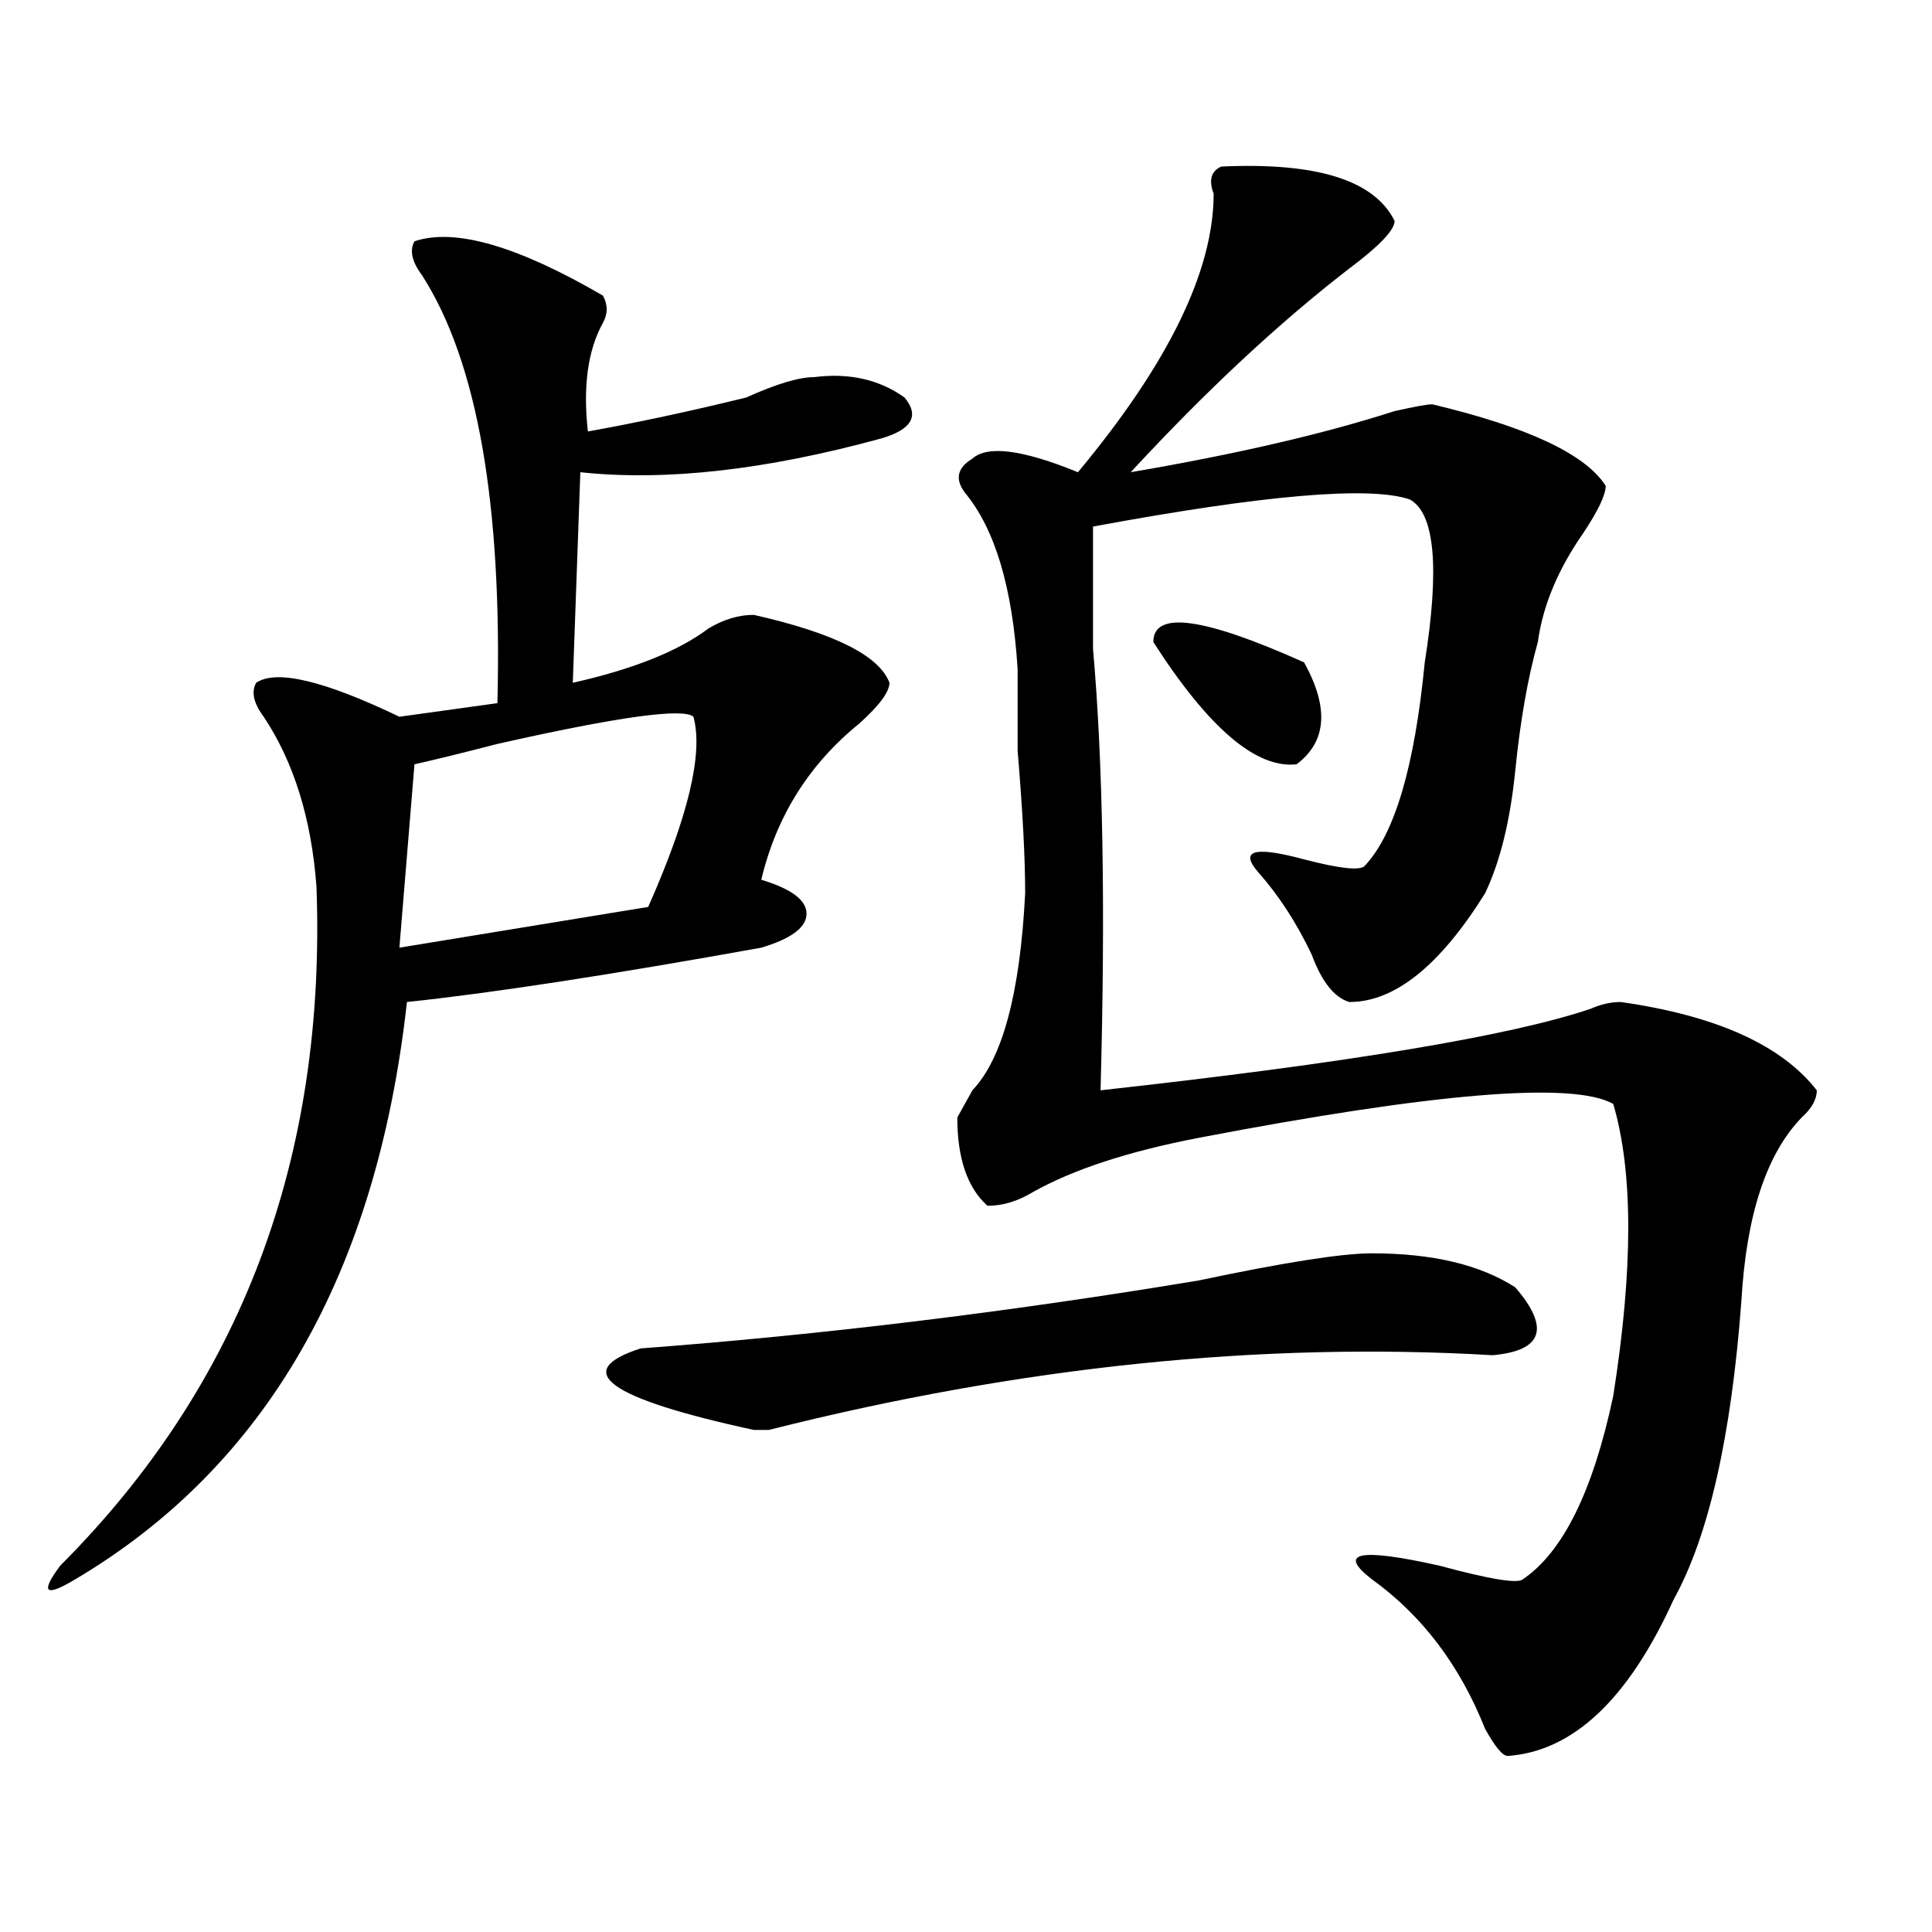 <?xml version="1.0" encoding="utf-8"?>
<!-- Generator: Adobe Illustrator 16.0.0, SVG Export Plug-In . SVG Version: 6.00 Build 0)  -->
<!DOCTYPE svg PUBLIC "-//W3C//DTD SVG 1.1//EN" "http://www.w3.org/Graphics/SVG/1.1/DTD/svg11.dtd">
<svg version="1.1" id="图层_1" xmlns="http://www.w3.org/2000/svg" xmlns:xlink="http://www.w3.org/1999/xlink" x="0px" y="0px"
	 width="1000px" height="1000px" viewBox="0 0 1000 1000" enable-background="new 0 0 1000 1000" xml:space="preserve">
<path d="M214.531,124.891c20.792-7.031,53.292,2.362,97.559,28.125c2.562,4.724,2.562,9.394,0,14.063
	c-7.805,14.063-10.427,32.849-7.805,56.25c25.976-4.669,53.292-10.547,81.949-17.578c15.609-7.031,27.316-10.547,35.121-10.547
	c18.171-2.308,33.78,1.208,46.828,10.547c7.805,9.394,3.902,16.425-11.707,21.094c-59.876,16.425-111.888,22.302-156.094,17.578
	l-3.902,108.984c31.219-7.031,54.633-16.37,70.242-28.125c7.805-4.669,15.609-7.031,23.414-7.031
	c41.585,9.394,64.999,21.094,70.242,35.156c0,4.724-5.243,11.755-15.609,21.094c-26.036,21.094-42.926,48.065-50.73,80.859
	c15.609,4.724,23.414,10.547,23.414,17.578s-7.805,12.909-23.414,17.578c-78.047,14.063-139.204,23.456-183.41,28.125
	C195.02,659.266,137.765,758.911,38.926,817.469c-15.609,9.338-18.231,7.031-7.805-7.031
	c93.656-93.714,137.862-210.938,132.68-351.563c-2.622-35.156-11.707-64.435-27.316-87.891c-5.243-7.031-6.524-12.854-3.902-17.578
	c10.366-7.031,35.121-1.153,74.145,17.578l50.73-7.031c2.562-103.106-10.427-176.935-39.023-221.484
	C213.19,135.438,211.909,129.614,214.531,124.891z M358.918,370.984c-5.243-4.669-39.023,0-101.461,14.063
	c-18.231,4.724-32.56,8.239-42.926,10.547l-7.805,94.922l128.777-21.094C356.296,422.565,364.101,389.771,358.918,370.984z
	 M710.129,648.719c31.219,0,55.913,5.878,74.145,17.578c18.171,21.094,14.269,32.849-11.707,35.156
	c-119.692-7.031-244.567,5.878-374.625,38.672h-7.805c-75.485-16.37-94.997-30.433-58.535-42.188
	c93.656-7.031,189.874-18.731,288.773-35.156C664.581,653.442,694.52,648.719,710.129,648.719z M632.082,86.219
	c49.39-2.308,79.327,7.031,89.754,28.125c0,4.724-7.805,12.909-23.414,24.609c-36.462,28.125-74.145,63.281-113.168,105.469
	c54.633-9.339,100.12-19.886,136.582-31.641c10.366-2.308,16.89-3.516,19.512-3.516c49.39,11.755,79.327,25.817,89.754,42.188
	c0,4.724-3.902,12.909-11.707,24.609c-13.048,18.786-20.853,37.519-23.414,56.25c-5.243,18.786-9.146,41.034-11.707,66.797
	c-2.622,25.817-7.805,46.911-15.609,63.281c-23.414,37.519-46.828,56.25-70.242,56.25c-7.805-2.308-14.329-10.547-19.512-24.609
	c-7.805-16.37-16.95-30.433-27.316-42.188c-10.427-11.7-2.622-14.063,23.414-7.031c18.171,4.724,28.597,5.878,31.219,3.516
	c15.609-16.37,25.976-51.526,31.219-105.469c7.805-49.219,5.183-77.344-7.805-84.375c-20.853-7.031-75.485-2.308-163.898,14.063
	c0,16.425,0,37.519,0,63.281c5.183,58.612,6.464,134.802,3.902,228.516c127.437-14.063,212.007-28.125,253.652-42.188
	c5.183-2.308,10.366-3.516,15.609-3.516c49.39,7.031,83.229,22.302,101.461,45.703c0,4.724-2.622,9.394-7.805,14.063
	c-18.231,18.786-28.657,50.427-31.219,94.922c-5.243,70.313-16.95,121.894-35.121,154.688
	c-23.414,51.525-52.071,78.497-85.852,80.859c-2.622,0-6.524-4.725-11.707-14.063c-13.048-32.85-32.56-58.612-58.535-77.344
	c-18.231-14.063-6.524-16.37,35.121-7.031c25.976,7.031,40.304,9.338,42.926,7.031c20.792-14.063,36.401-45.703,46.828-94.922
	c10.366-65.589,10.366-116.016,0-151.172c-20.853-11.7-92.376-5.823-214.629,17.578c-36.462,7.031-65.06,16.425-85.852,28.125
	c-7.805,4.724-15.609,7.031-23.414,7.031c-10.427-9.339-15.609-24.609-15.609-45.703c2.562-4.669,5.183-9.339,7.805-14.063
	c15.609-16.37,24.694-50.372,27.316-101.953c0-18.731-1.341-43.341-3.902-73.828c0-21.094,0-35.156,0-42.188
	c-2.622-42.188-11.707-72.62-27.316-91.406c-5.243-7.031-3.902-12.854,3.902-17.578c7.805-7.031,25.976-4.669,54.633,7.031
	c46.828-56.25,70.242-104.261,70.242-144.141C625.558,93.25,626.839,88.581,632.082,86.219z M675.008,342.859
	c12.987,23.456,11.707,41.034-3.902,52.734c-20.853,2.362-45.548-18.731-74.145-63.281
	C596.961,315.942,622.937,319.458,675.008,342.859z"/>
</svg>

